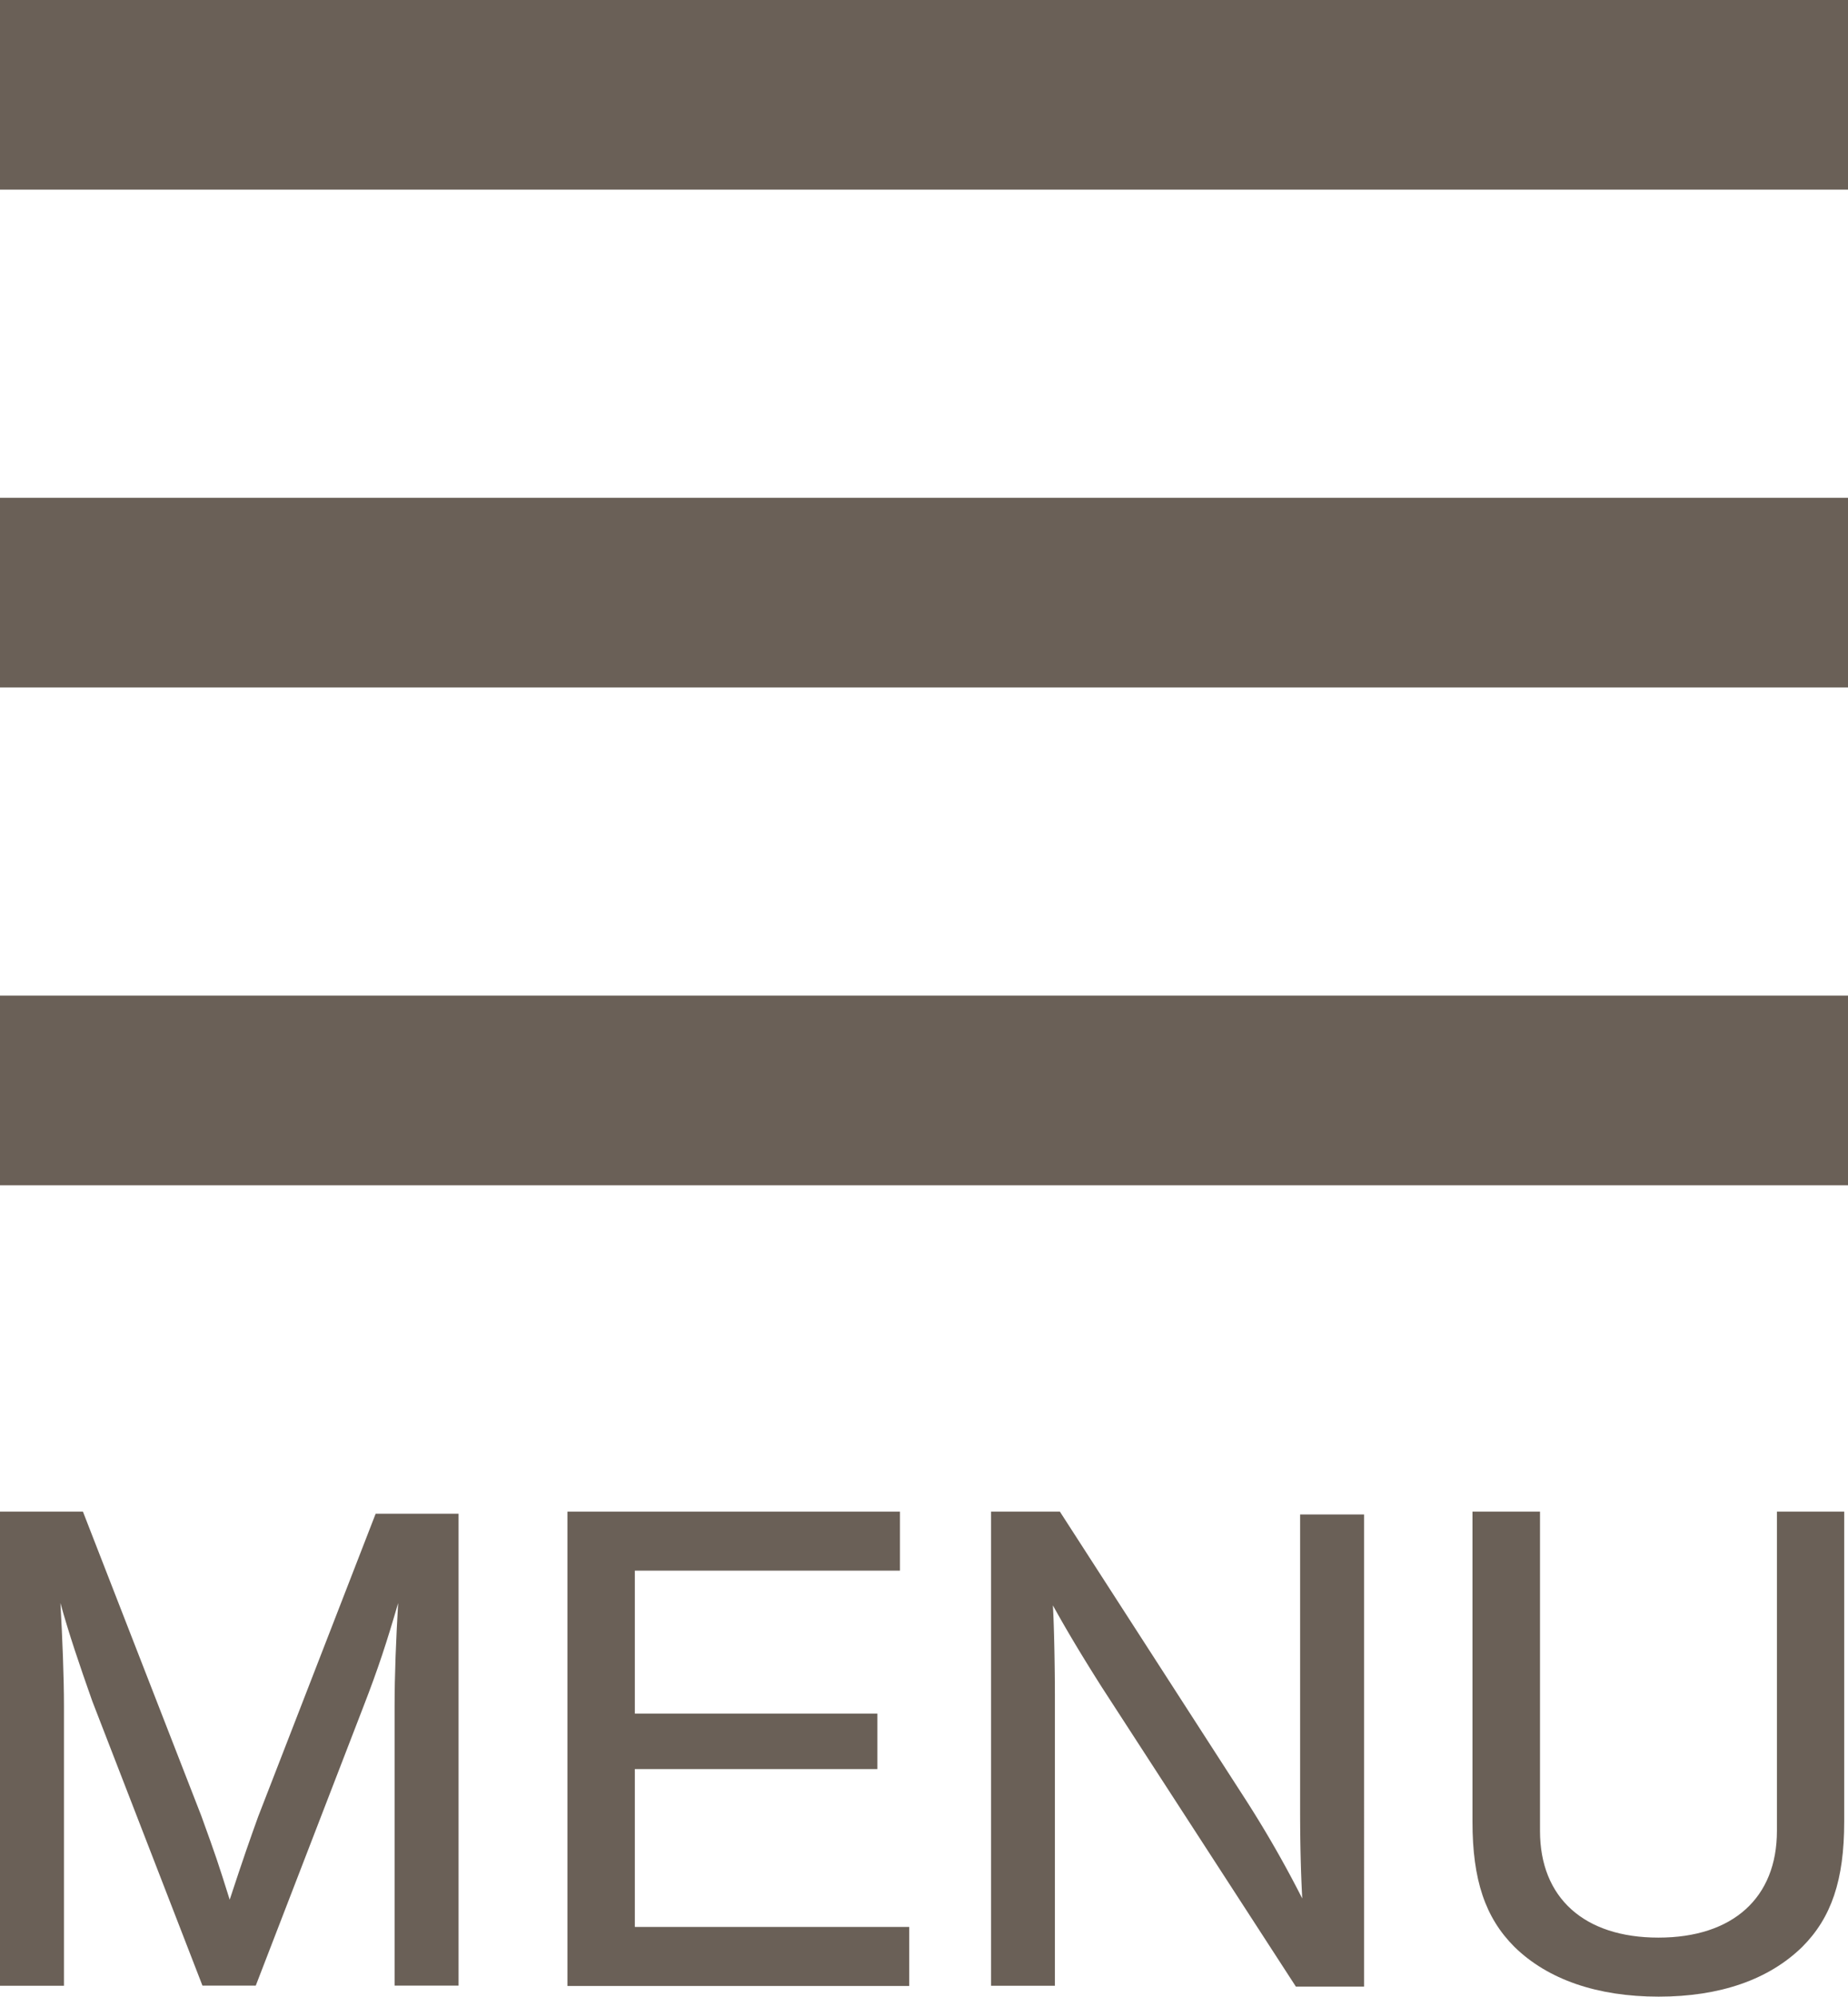 <svg id="Layer_1" data-name="Layer 1" xmlns="http://www.w3.org/2000/svg" viewBox="0 0 156 168.45"><defs><style>.cls-1{fill:#6a6057;}</style></defs><title>Artboard 1</title><rect class="cls-1" width="156" height="16"/><rect class="cls-1" y="42" width="156" height="16"/><rect class="cls-1" y="84" width="156" height="16"/><path class="cls-1" d="M21.79,153.27c-.72,2-1.2,3.36-2.4,7-1-3.18-1.14-3.6-2.4-7.08L7,127.53H0v40H5.4V144c0-2.52-.13-5.76-.3-8.76.71,2.58,1.61,5.22,2.69,8.28l9.3,24h4.5L30.67,144c1.26-3.24,2-5.52,2.94-8.76-.18,3.12-.3,6-.3,8.76v23.52h5.4V127.71h-7Z"/><polygon class="cls-1" points="53.59 149.25 74.06 149.25 74.06 144.57 53.59 144.57 53.59 132.51 75.97 132.51 75.97 127.53 47.9 127.53 47.9 167.55 76.75 167.55 76.75 162.57 53.59 162.57 53.59 149.25"/><path class="cls-1" d="M109.75,152.67c0,2.82.06,5.28.18,7.5a94.15,94.15,0,0,0-4.74-8.28L89.47,127.53H83.66v40h5.39V143c0-2-.06-5.76-.17-7.56,1,1.8,2.15,3.78,4.13,6.9l16.38,25.26h5.76V127.77h-5.4Z"/><path class="cls-1" d="M150,154.47c0,5.64-3.72,9-10,9s-10-3.36-10-9V127.53h-5.7v26.16c0,4.92,1.08,8.1,3.54,10.56,2.82,2.76,7,4.2,12.18,4.2s9.3-1.44,12.12-4.2c2.46-2.46,3.54-5.64,3.54-10.56V127.53H150Z"/></svg>
